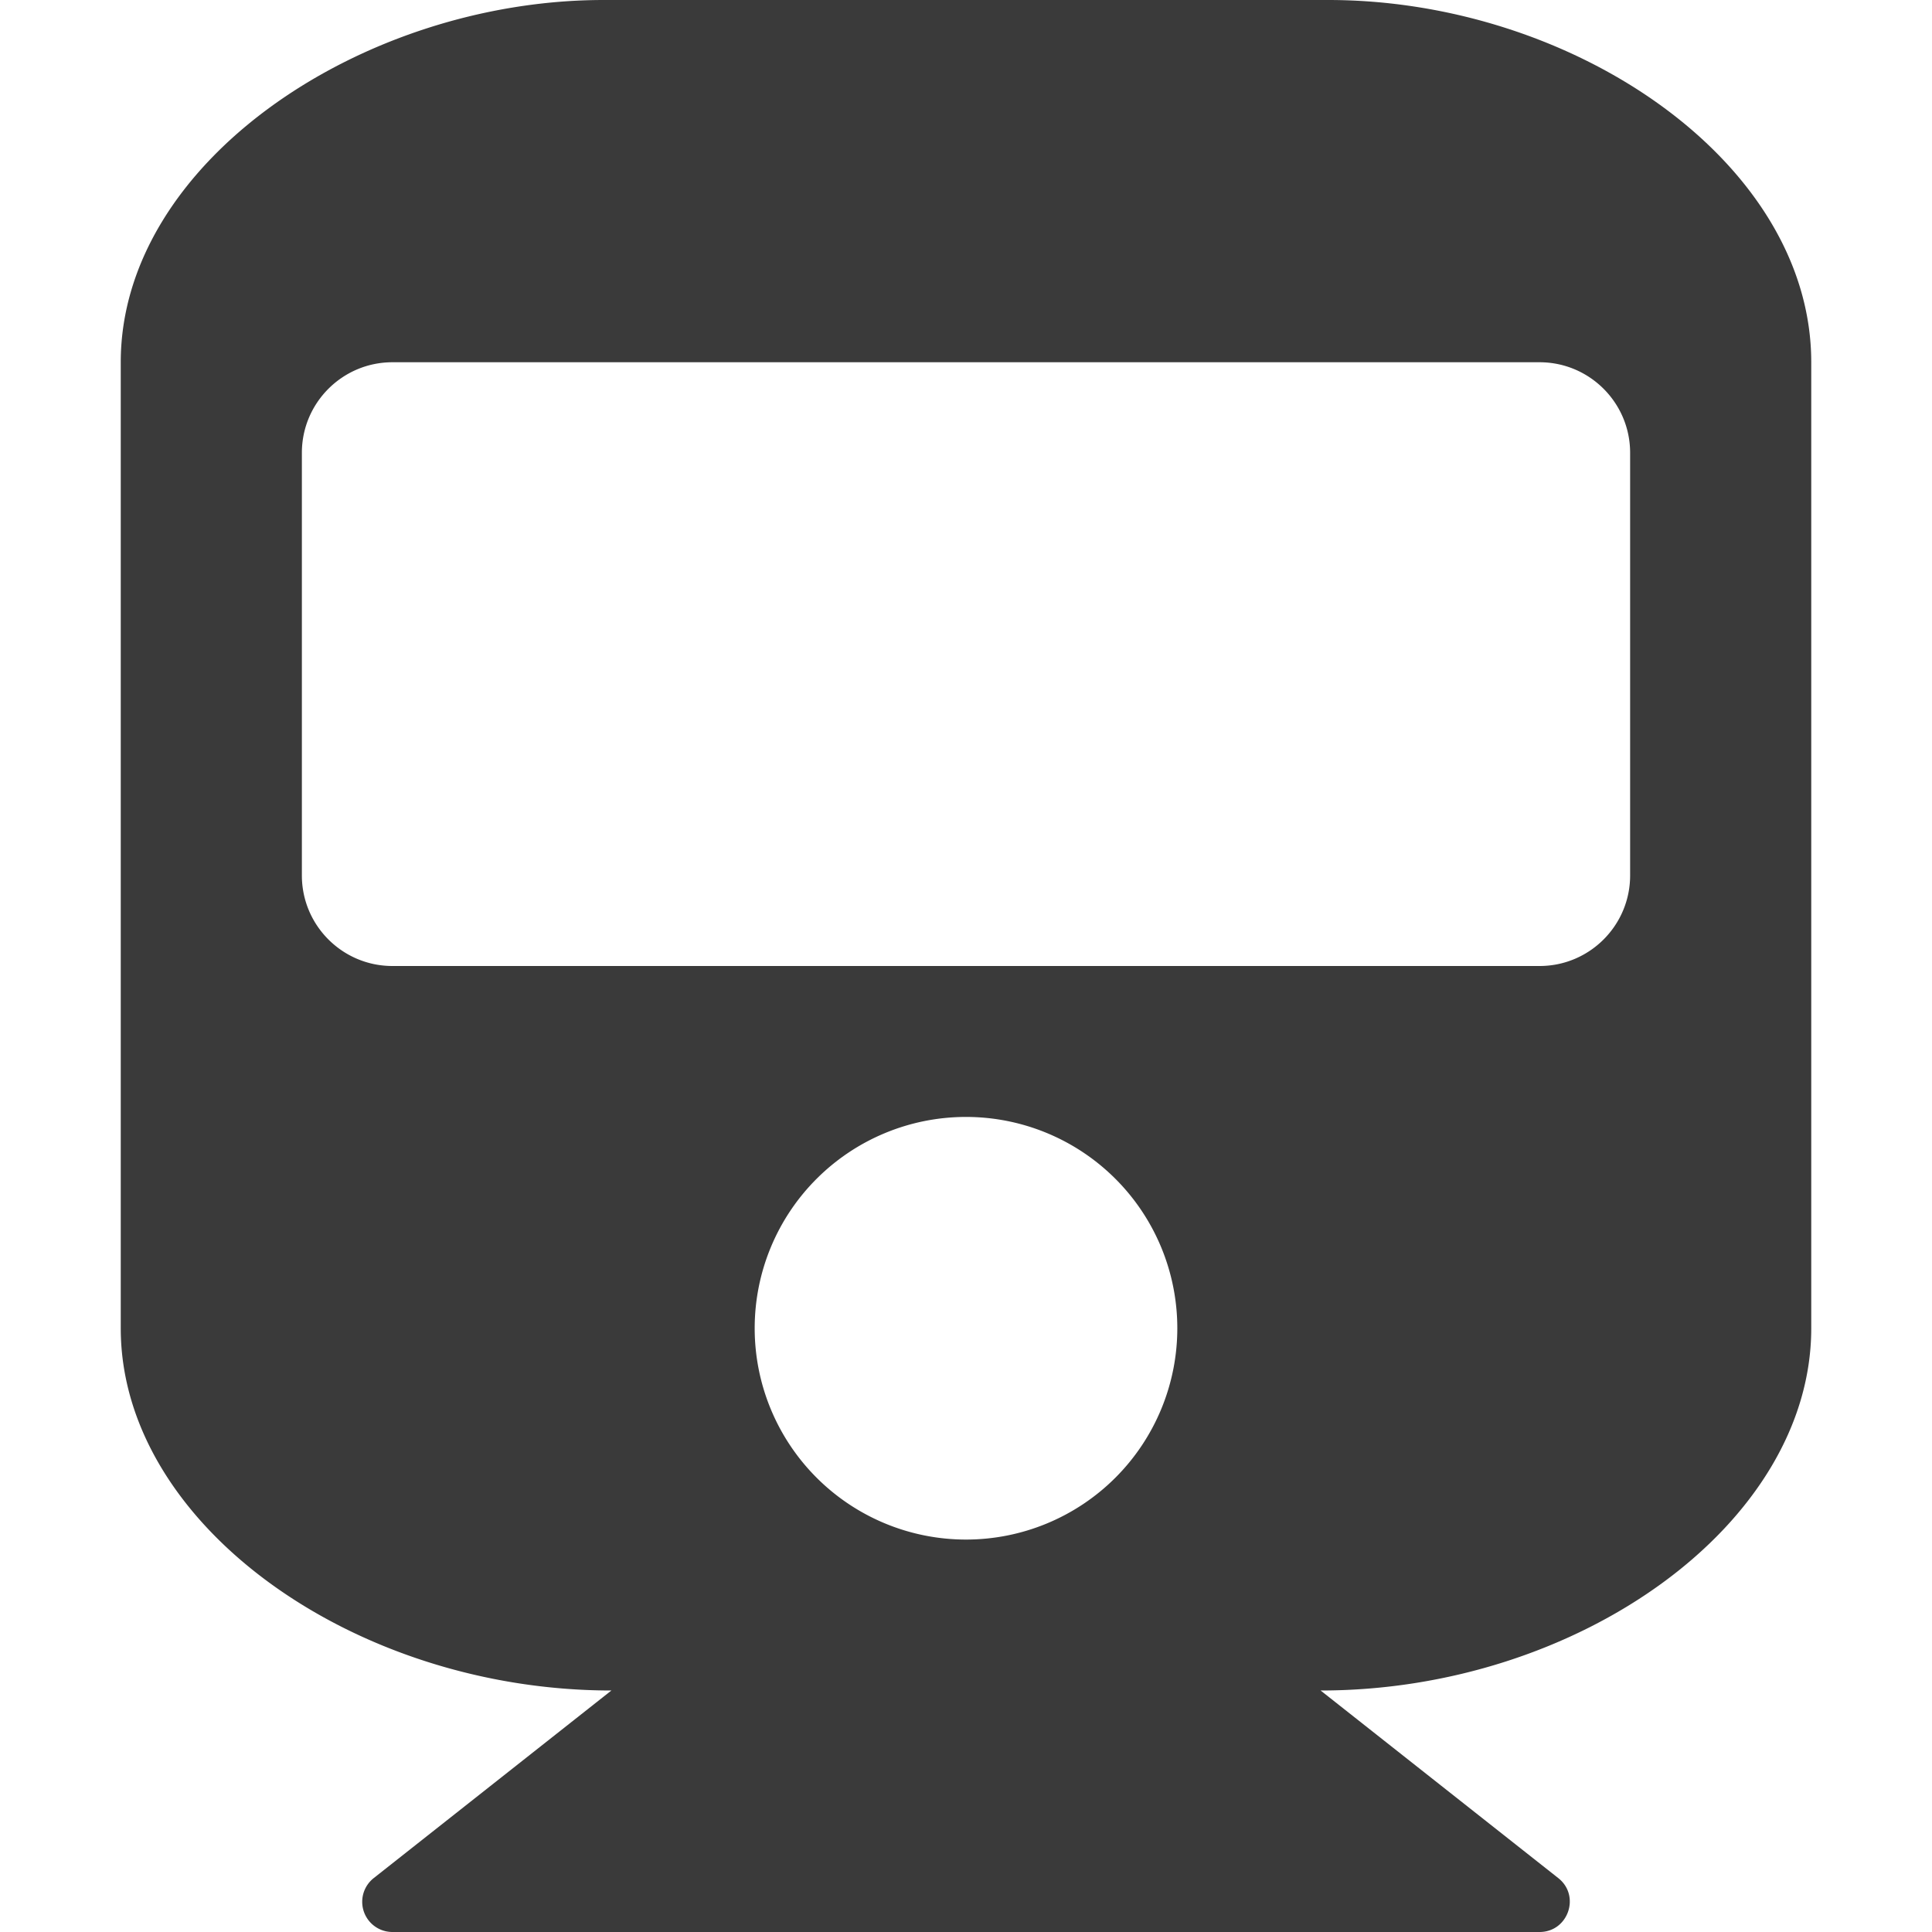 <svg width="24" height="24" fill="none" xmlns="http://www.w3.org/2000/svg"><path d="M22.5 4.5v12c0 2.429-2.889 4.5-6.095 4.5l2.952 2.33c.28.22.123.67-.232.67H4.875a.375.375 0 01-.232-.67L7.595 21C4.398 21 1.5 18.935 1.5 16.5v-12c0-2.485 3-4.5 6-4.5h9c3.047 0 6 2.015 6 4.5zm-2.25 6.375v-5.25c0-.621-.504-1.125-1.125-1.125H4.875c-.621 0-1.125.504-1.125 1.125v5.25c0 .621.504 1.125 1.125 1.125h14.25c.621 0 1.125-.504 1.125-1.125zm-8.25 3a2.625 2.625 0 100 5.25 2.625 2.625 0 000-5.25z" fill="#3A3A3A"/></svg>